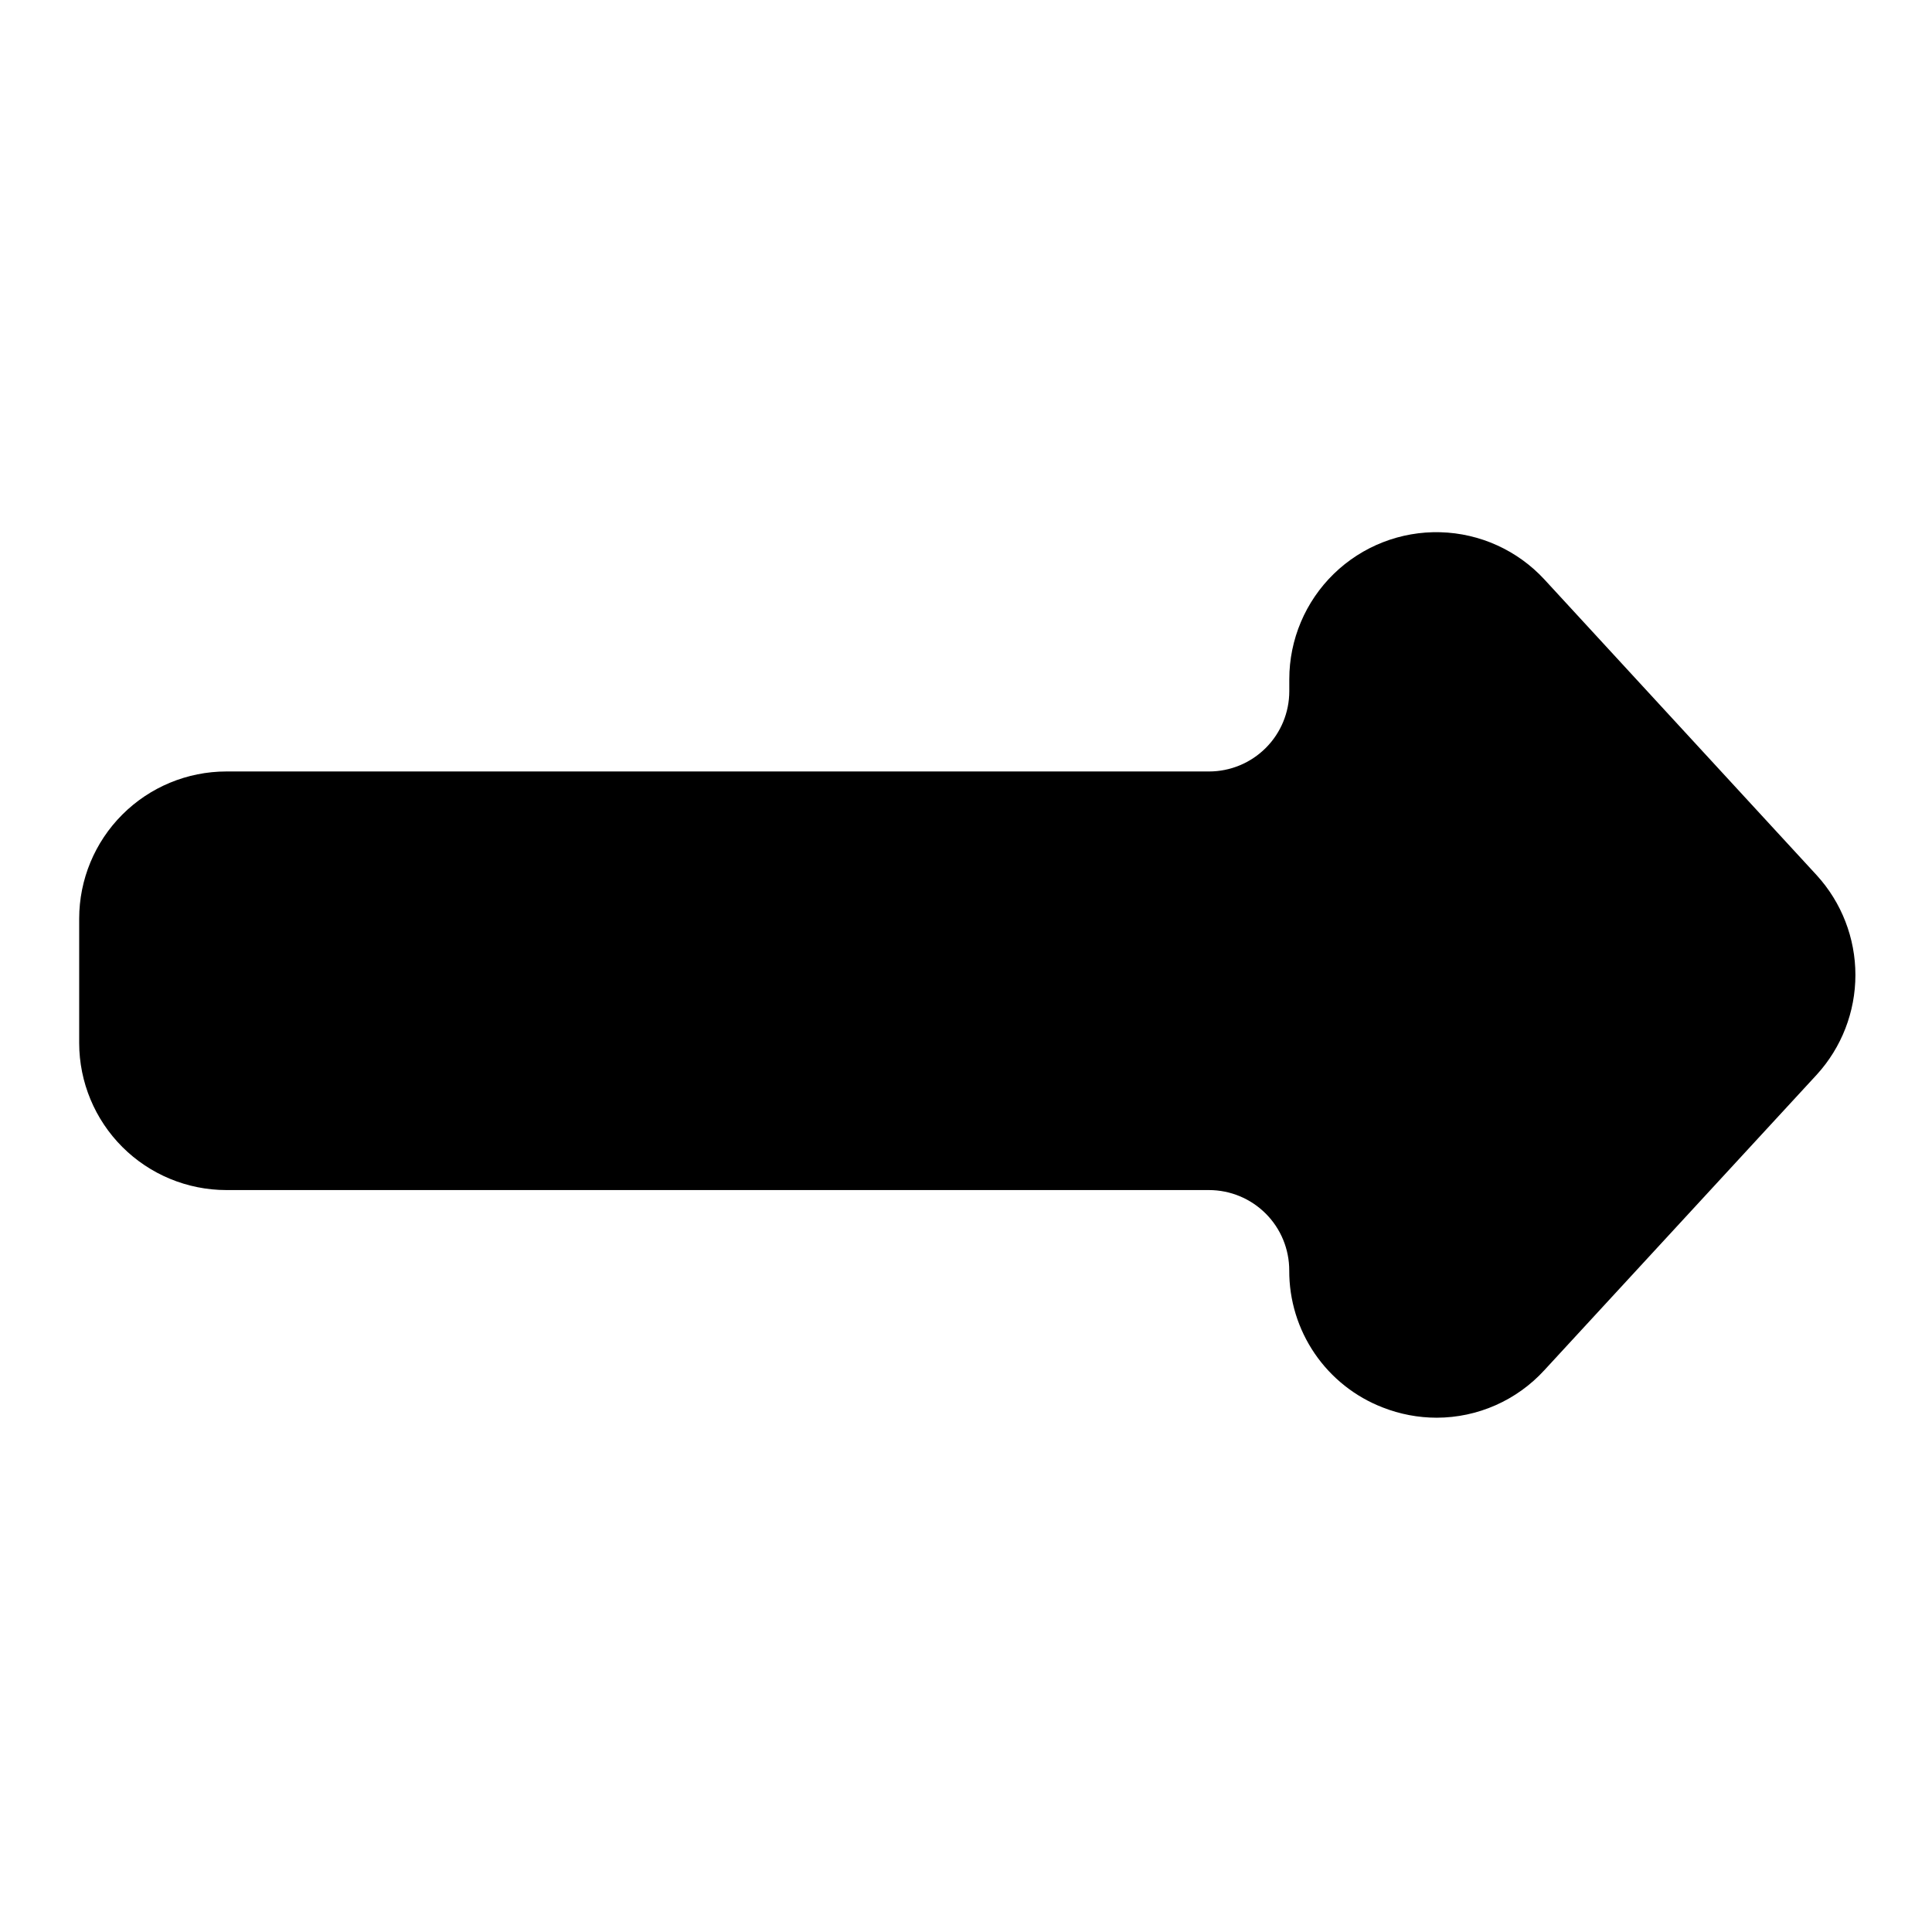 <?xml version="1.0" encoding="UTF-8"?>
<!-- Uploaded to: SVG Repo, www.svgrepo.com, Generator: SVG Repo Mixer Tools -->
<svg fill="#000000" width="800px" height="800px" version="1.1" viewBox="144 144 512 512" xmlns="http://www.w3.org/2000/svg">
 <path d="m203.96 459.38h260.44c5.644 0.004 11.059 2.254 15.047 6.25s6.223 9.414 6.215 15.062c-0.031 7.852 2.32 15.527 6.75 22.012 4.43 6.484 10.723 11.473 18.047 14.297 4.551 1.785 9.395 2.703 14.281 2.707 10.855-0.016 21.207-4.586 28.535-12.598l72.188-78.316c6.586-7.219 10.238-16.641 10.238-26.414s-3.652-19.195-10.238-26.414l-72.16-78.379c-7.129-7.731-17.082-12.254-27.598-12.539-10.512-0.285-20.695 3.691-28.234 11.027-7.539 7.336-11.793 17.406-11.797 27.922v3.191c-0.004 5.637-2.246 11.043-6.234 15.027-3.988 3.988-9.391 6.231-15.031 6.234h-260.45c-10.332 0.012-20.242 4.121-27.547 11.43-7.309 7.305-11.418 17.215-11.43 27.547v33.023c0.023 10.328 4.141 20.223 11.445 27.52 7.305 7.297 17.207 11.398 27.531 11.41z"/>
</svg>